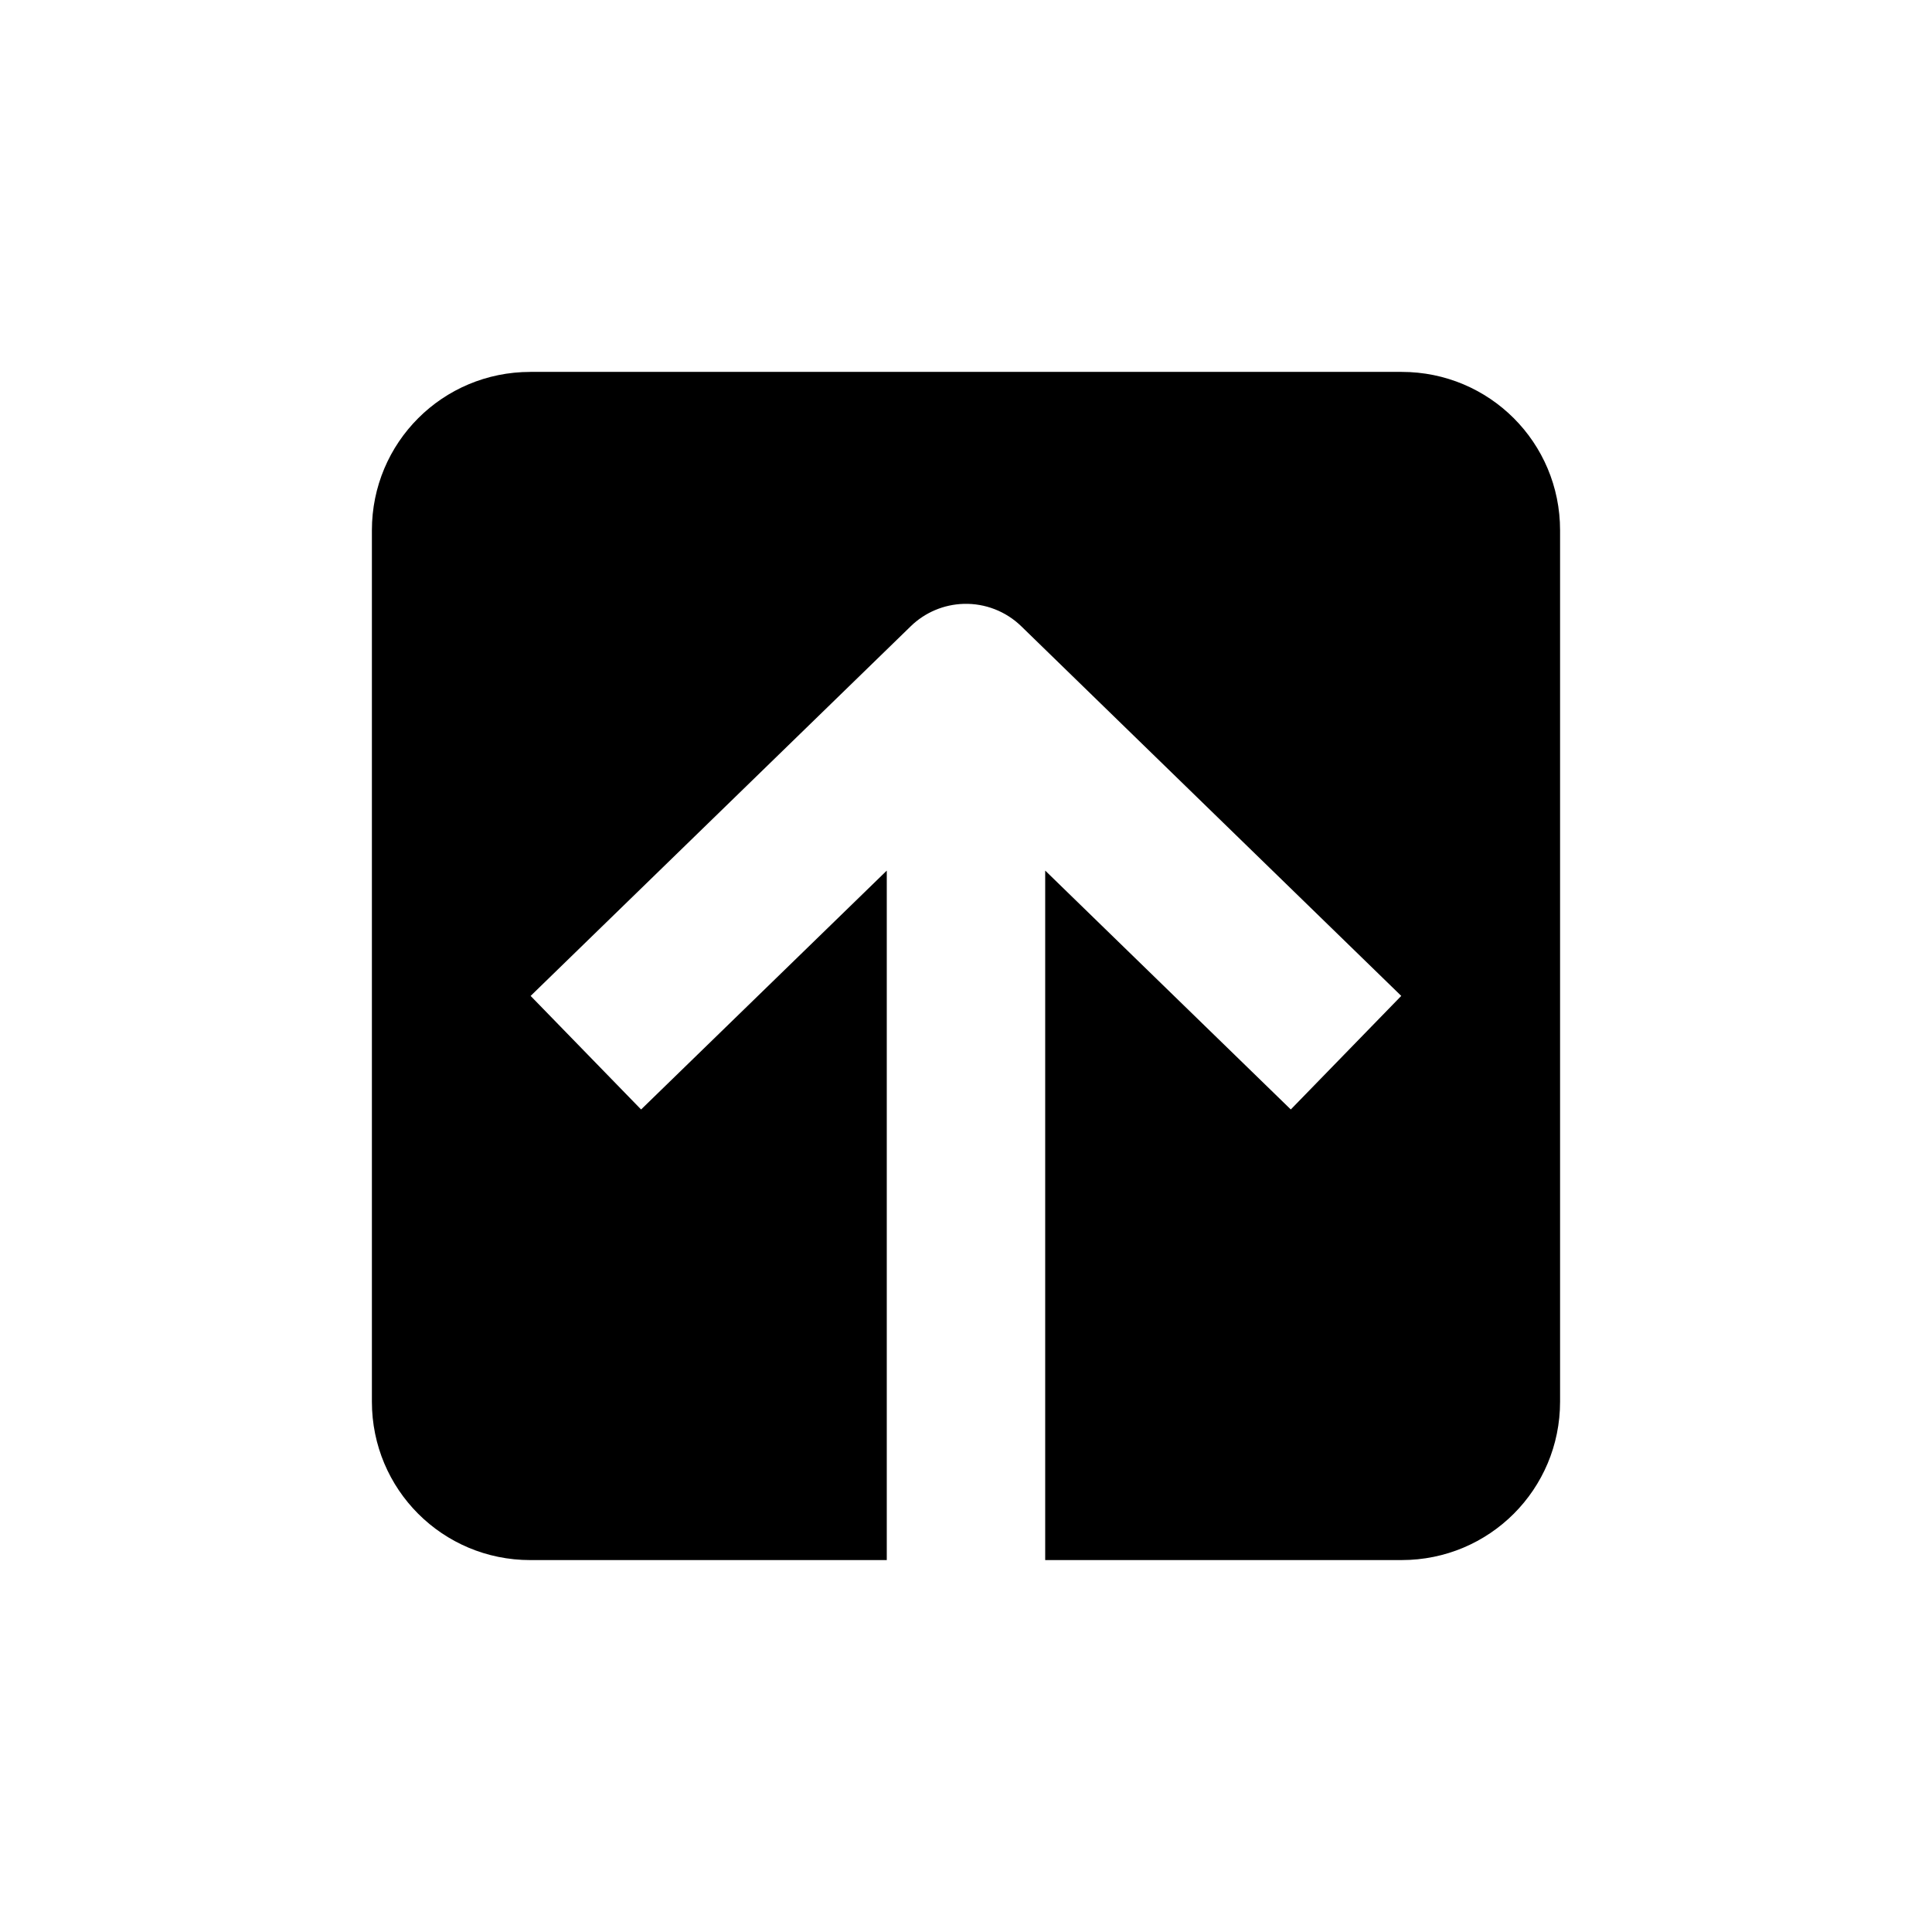 <?xml version="1.0" encoding="UTF-8"?>
<!-- Uploaded to: SVG Repo, www.svgrepo.com, Generator: SVG Repo Mixer Tools -->
<svg fill="#000000" width="800px" height="800px" version="1.1" viewBox="144 144 512 512" xmlns="http://www.w3.org/2000/svg">
 <path d="m284.54 242.56c-23.258 0-41.984 18.727-41.984 41.984v230.91c0 23.258 18.727 41.984 41.984 41.984h94.465v-182.72l-65.109 63.305-29.273-30.094 100.74-97.969v-0.004c3.773-3.664 8.785-5.777 14.043-5.926 5.668-0.16 11.164 1.977 15.23 5.926l100.71 97.969-29.273 30.094-65.086-63.305v182.72h94.465c23.258 0 41.984-18.727 41.984-41.984v-230.91c0-23.258-18.727-41.984-41.984-41.984h-230.91z"/>
</svg>